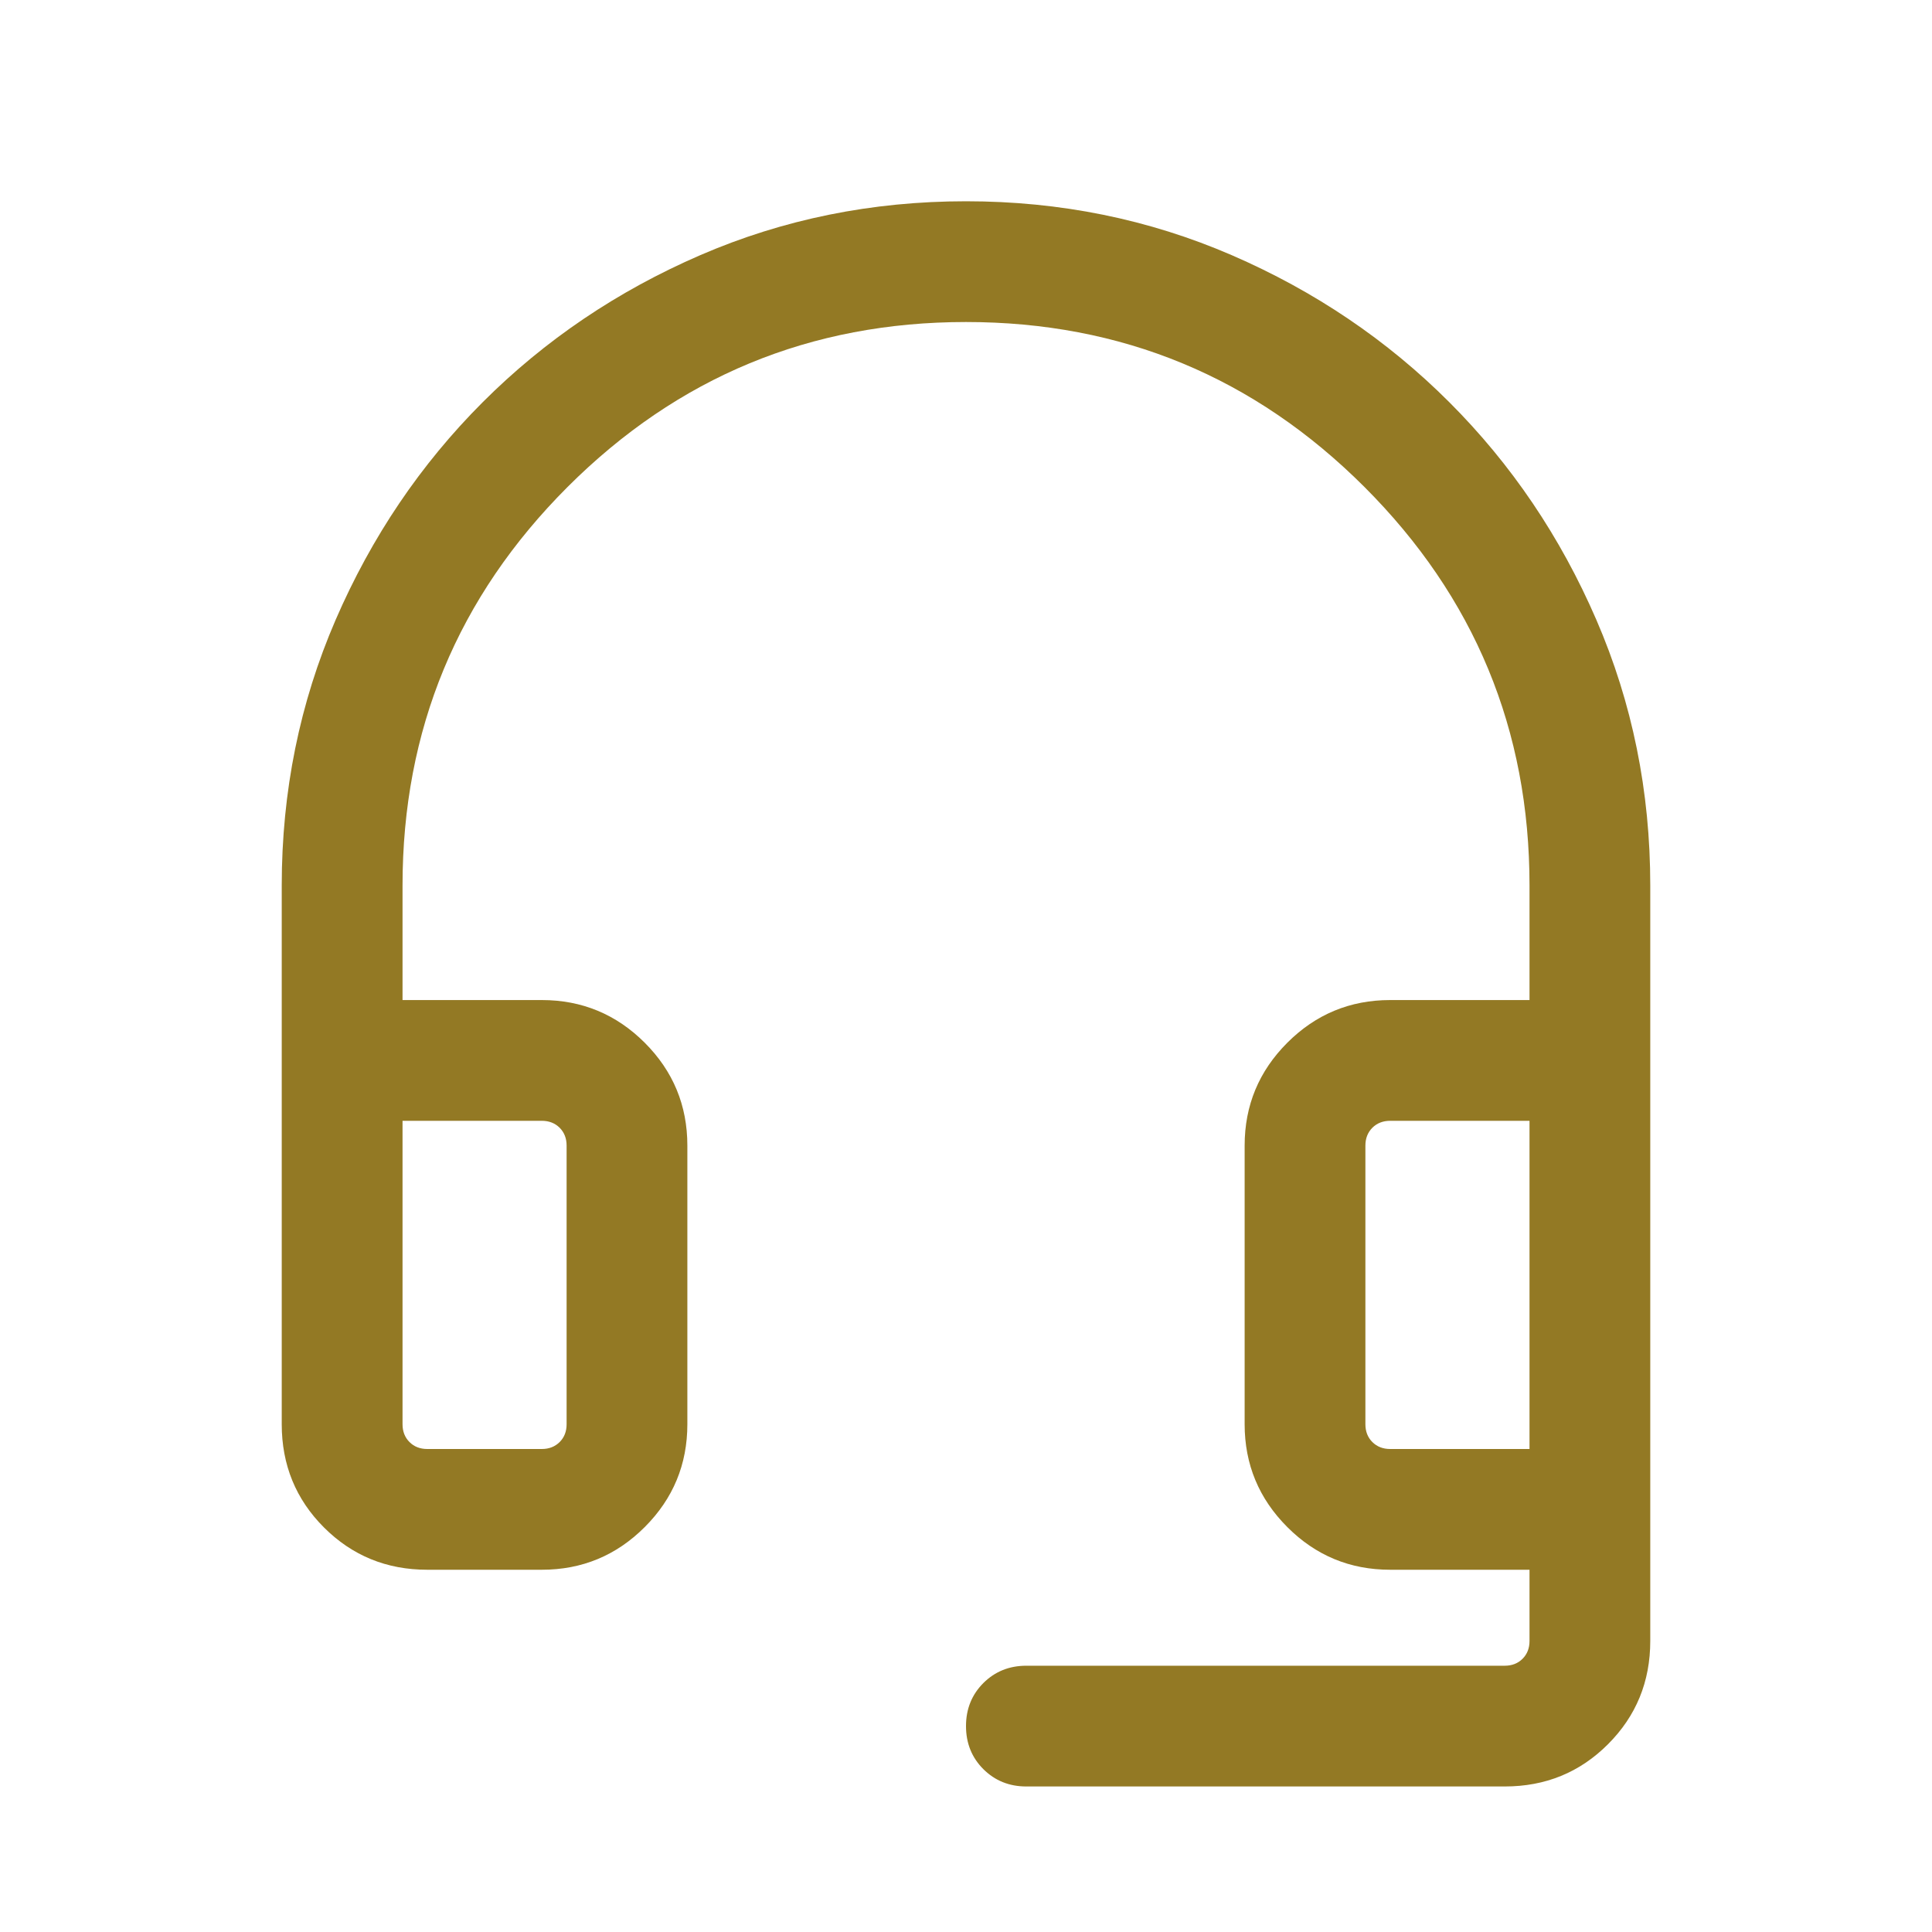 <svg width="40" height="40" viewBox="0 0 40 40" fill="none" xmlns="http://www.w3.org/2000/svg">
<g id="headset_mic">
<mask id="mask0_8_1797" style="mask-type:alpha" maskUnits="userSpaceOnUse" x="0" y="0" width="40" height="40">
<rect id="Bounding box" width="40" height="40" fill="#D9D9D9"/>
</mask>
<g mask="url(#mask0_8_1797)">
<path id="headset_mic_2" d="M8.846 32.5C8.004 32.5 7.292 32.208 6.708 31.625C6.125 31.042 5.833 30.329 5.833 29.487V18.333C5.833 16.385 6.205 14.552 6.949 12.833C7.693 11.115 8.708 9.613 9.994 8.327C11.28 7.041 12.782 6.026 14.5 5.282C16.218 4.539 18.052 4.167 20 4.167C21.949 4.167 23.782 4.539 25.5 5.282C27.218 6.026 28.72 7.041 30.006 8.327C31.293 9.613 32.308 11.115 33.051 12.833C33.795 14.552 34.167 16.385 34.167 18.333V33.974C34.167 34.816 33.875 35.529 33.292 36.112C32.709 36.696 31.996 36.987 31.154 36.987H21.25C20.895 36.987 20.599 36.867 20.359 36.628C20.12 36.389 20 36.092 20 35.737C20 35.382 20.12 35.086 20.359 34.846C20.599 34.607 20.895 34.487 21.25 34.487H31.154C31.304 34.487 31.427 34.439 31.523 34.343C31.619 34.247 31.667 34.124 31.667 33.974V32.5H28.782C27.951 32.5 27.241 32.206 26.653 31.617C26.064 31.028 25.769 30.318 25.769 29.487V23.718C25.769 22.887 26.064 22.177 26.653 21.588C27.241 21 27.951 20.705 28.782 20.705H31.667V18.333C31.667 15.111 30.528 12.361 28.25 10.083C25.972 7.806 23.222 6.667 20 6.667C16.778 6.667 14.028 7.806 11.75 10.083C9.472 12.361 8.334 15.111 8.334 18.333V20.705H11.218C12.049 20.705 12.759 21 13.348 21.588C13.937 22.177 14.231 22.887 14.231 23.718V29.487C14.231 30.318 13.937 31.028 13.348 31.617C12.759 32.206 12.049 32.5 11.218 32.5H8.846ZM8.846 30H11.218C11.367 30 11.49 29.952 11.587 29.856C11.683 29.76 11.731 29.637 11.731 29.487V23.718C11.731 23.569 11.683 23.446 11.587 23.349C11.49 23.253 11.367 23.205 11.218 23.205H8.334V29.487C8.334 29.637 8.382 29.76 8.478 29.856C8.574 29.952 8.697 30 8.846 30ZM28.782 30H31.667V23.205H28.782C28.633 23.205 28.51 23.253 28.413 23.349C28.317 23.446 28.269 23.569 28.269 23.718V29.487C28.269 29.637 28.317 29.76 28.413 29.856C28.51 29.952 28.633 30 28.782 30ZM28.782 23.205H28.269H31.667H28.782Z" fill="#937924"/>
</g>
</g>
</svg>
